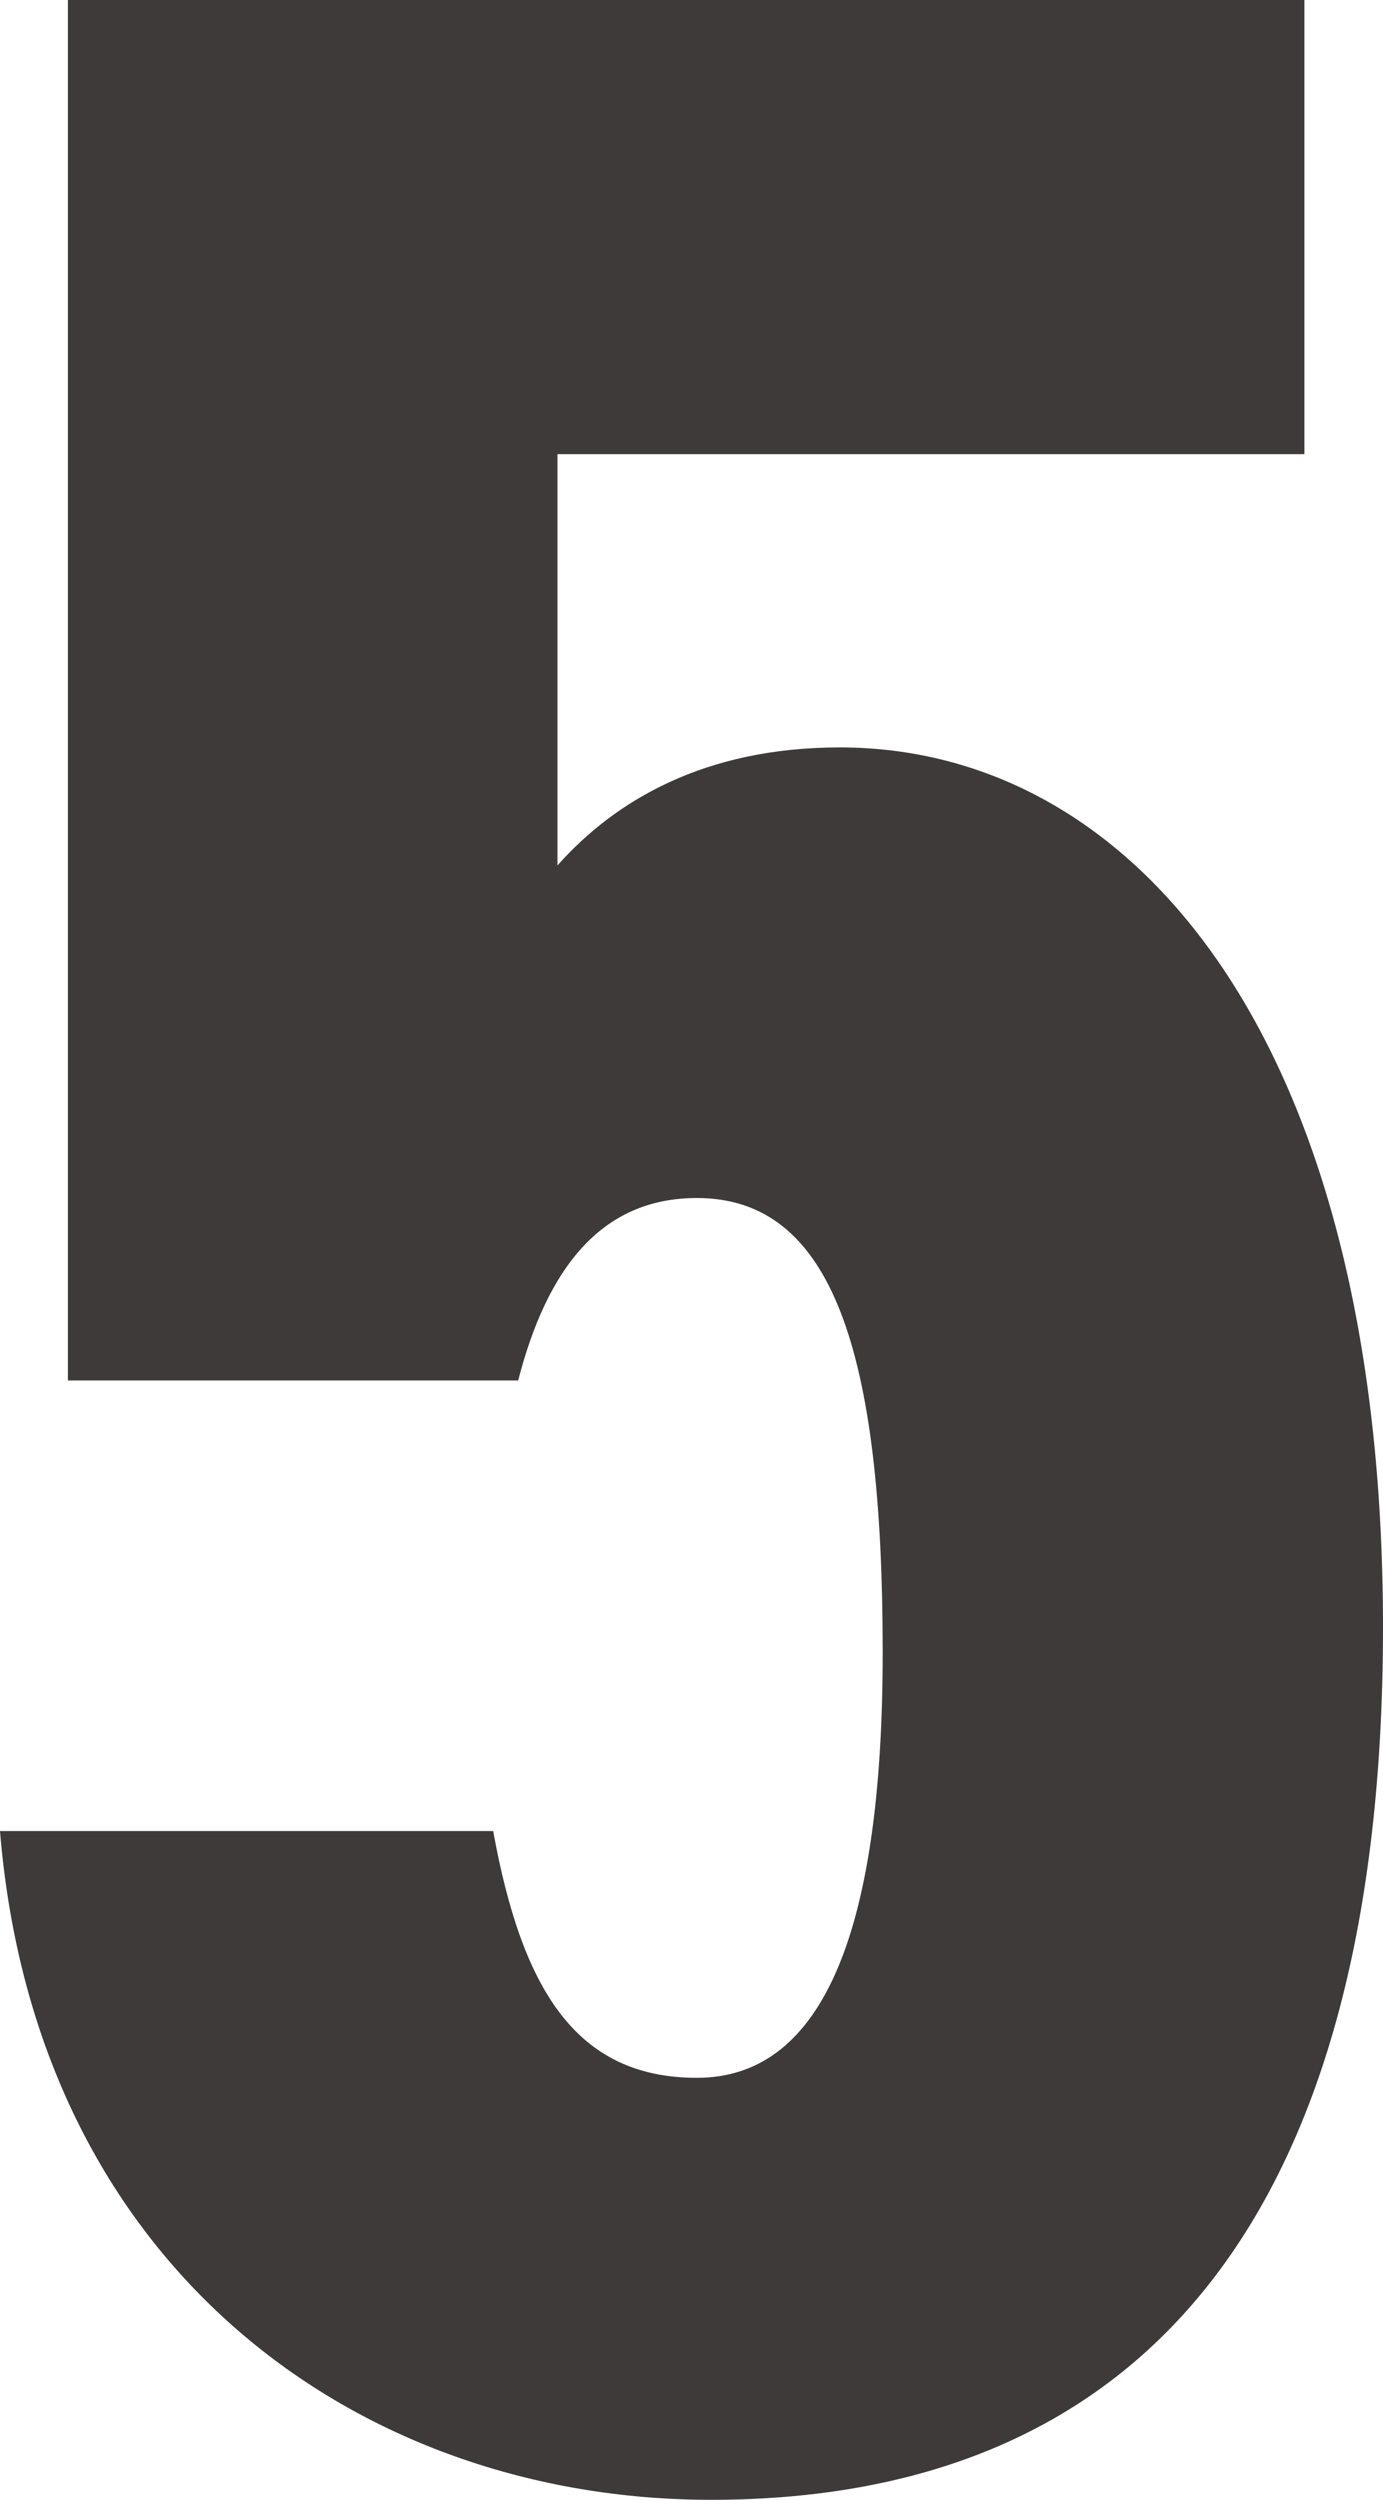 <?xml version="1.0" encoding="UTF-8"?>
<svg id="_レイヤー_2" data-name="レイヤー 2" xmlns="http://www.w3.org/2000/svg" width="27.151" height="49.042" viewBox="0 0 27.151 49.042">
  <defs>
    <style>
      .cls-1 {
        fill: #3e3a3a;
      }
    </style>
  </defs>
  <g id="_データ" data-name="データ">
    <path class="cls-1" d="M10.173,27.082H1.333V0h24.275v8.91h-14.664v8.068c1.123-1.263,2.877-2.315,5.543-2.315,5.753,0,10.664,5.683,10.664,17.26,0,11.436-4.63,17.119-13.189,17.119-6.946,0-13.261-4.561-13.962-13.12h9.682c.562,3.087,1.614,4.841,3.999,4.841s3.648-2.666,3.648-8.349c0-5.894-.982-8.911-3.648-8.911-1.894,0-2.946,1.403-3.508,3.579Z"/>
  </g>
</svg>